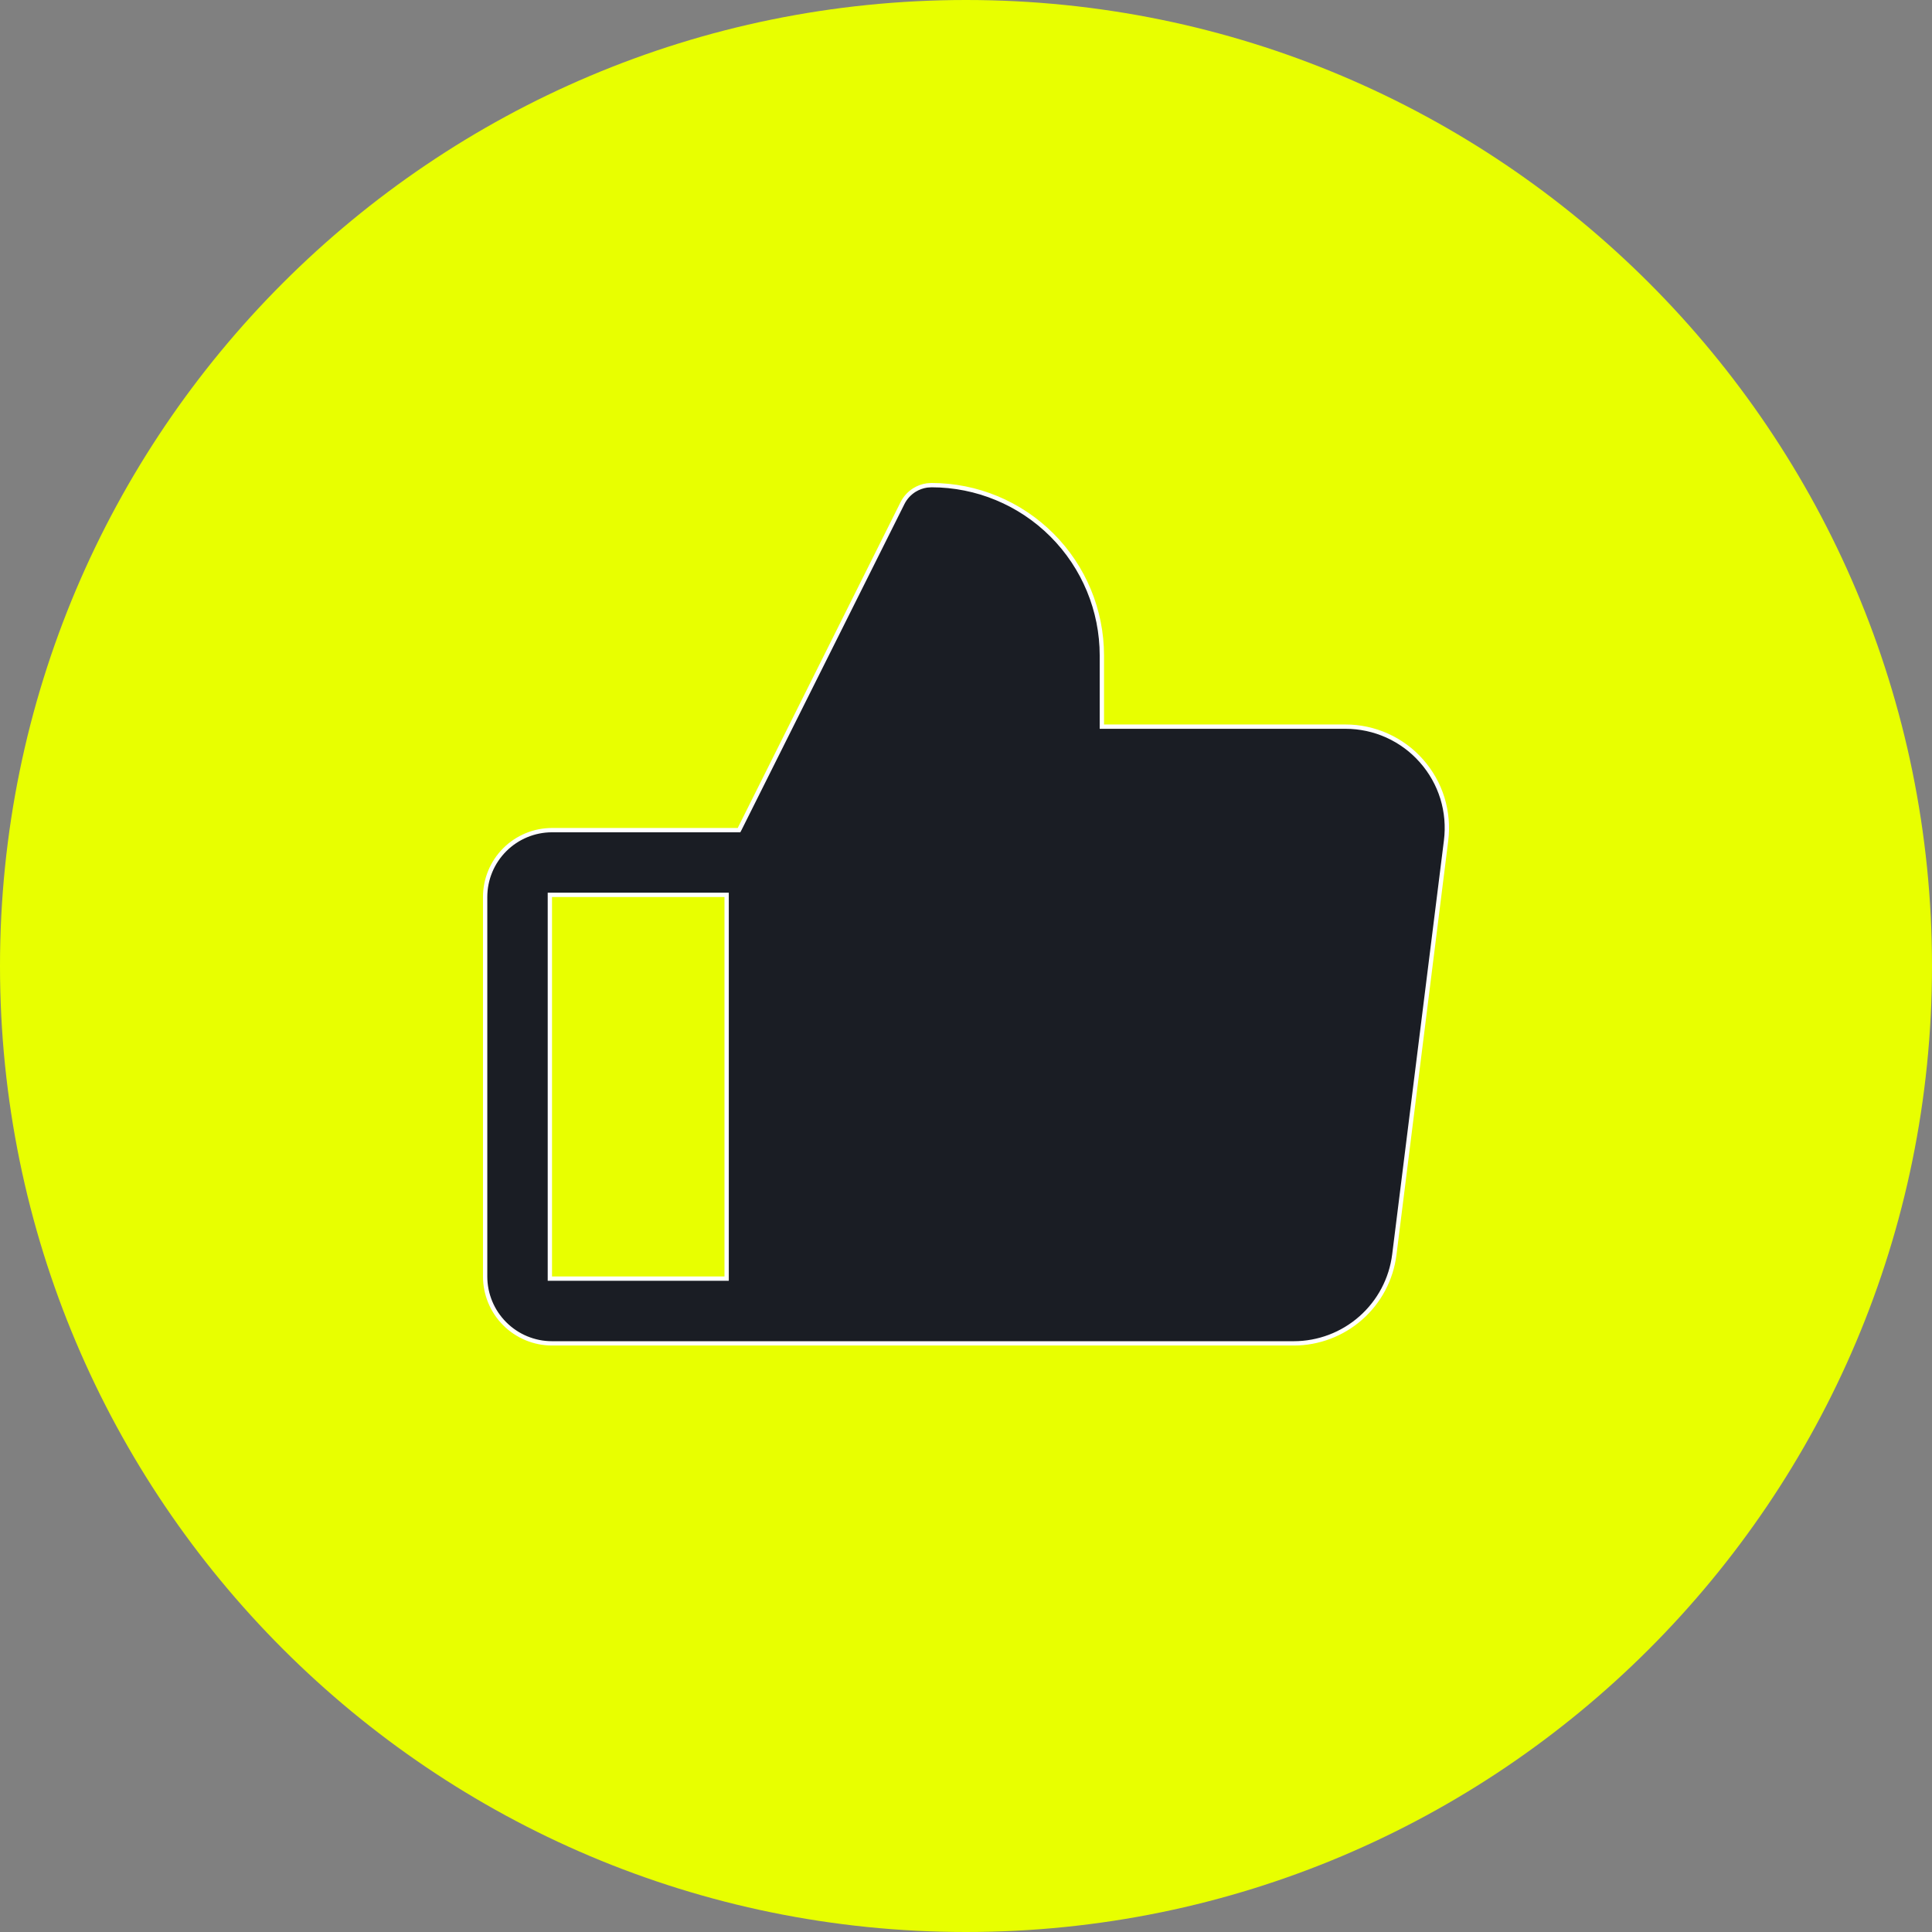 <?xml version="1.0" encoding="UTF-8"?>
<svg xmlns="http://www.w3.org/2000/svg" width="56" height="56" viewBox="0 0 56 56" fill="none">
  <rect x="0" y="0" width="56" height="56" fill="#808080" stroke="none"/>
  <path d="M0 28C0 12.536 12.536 0 28 0C43.464 0 56 12.536 56 28C56 43.464 43.464 56 28 56C12.536 56 0 43.464 0 28Z" fill="#E8FF00"></path>
  <path d="M27 14.062C28.309 14.062 29.565 14.583 30.491 15.509C31.417 16.435 31.938 17.691 31.938 19V21.062H39C39.417 21.062 39.829 21.151 40.209 21.322C40.589 21.494 40.928 21.744 41.203 22.057C41.479 22.369 41.686 22.736 41.809 23.135C41.931 23.533 41.967 23.953 41.915 24.367L40.415 36.367C40.326 37.077 39.98 37.73 39.443 38.203C38.907 38.676 38.216 38.938 37.5 38.938H16C15.486 38.938 14.993 38.733 14.63 38.37C14.267 38.007 14.062 37.514 14.062 37V26C14.062 25.486 14.267 24.993 14.63 24.63C14.993 24.267 15.486 24.062 16 24.062H21.421L21.439 24.028L26.161 14.58C26.239 14.425 26.359 14.294 26.507 14.202C26.618 14.134 26.742 14.089 26.87 14.071L27 14.062ZM15.938 37.062H21.062V25.938H15.938V37.062Z" fill="#1A1D24" stroke="white" stroke-width="0.125"></path>
</svg>
